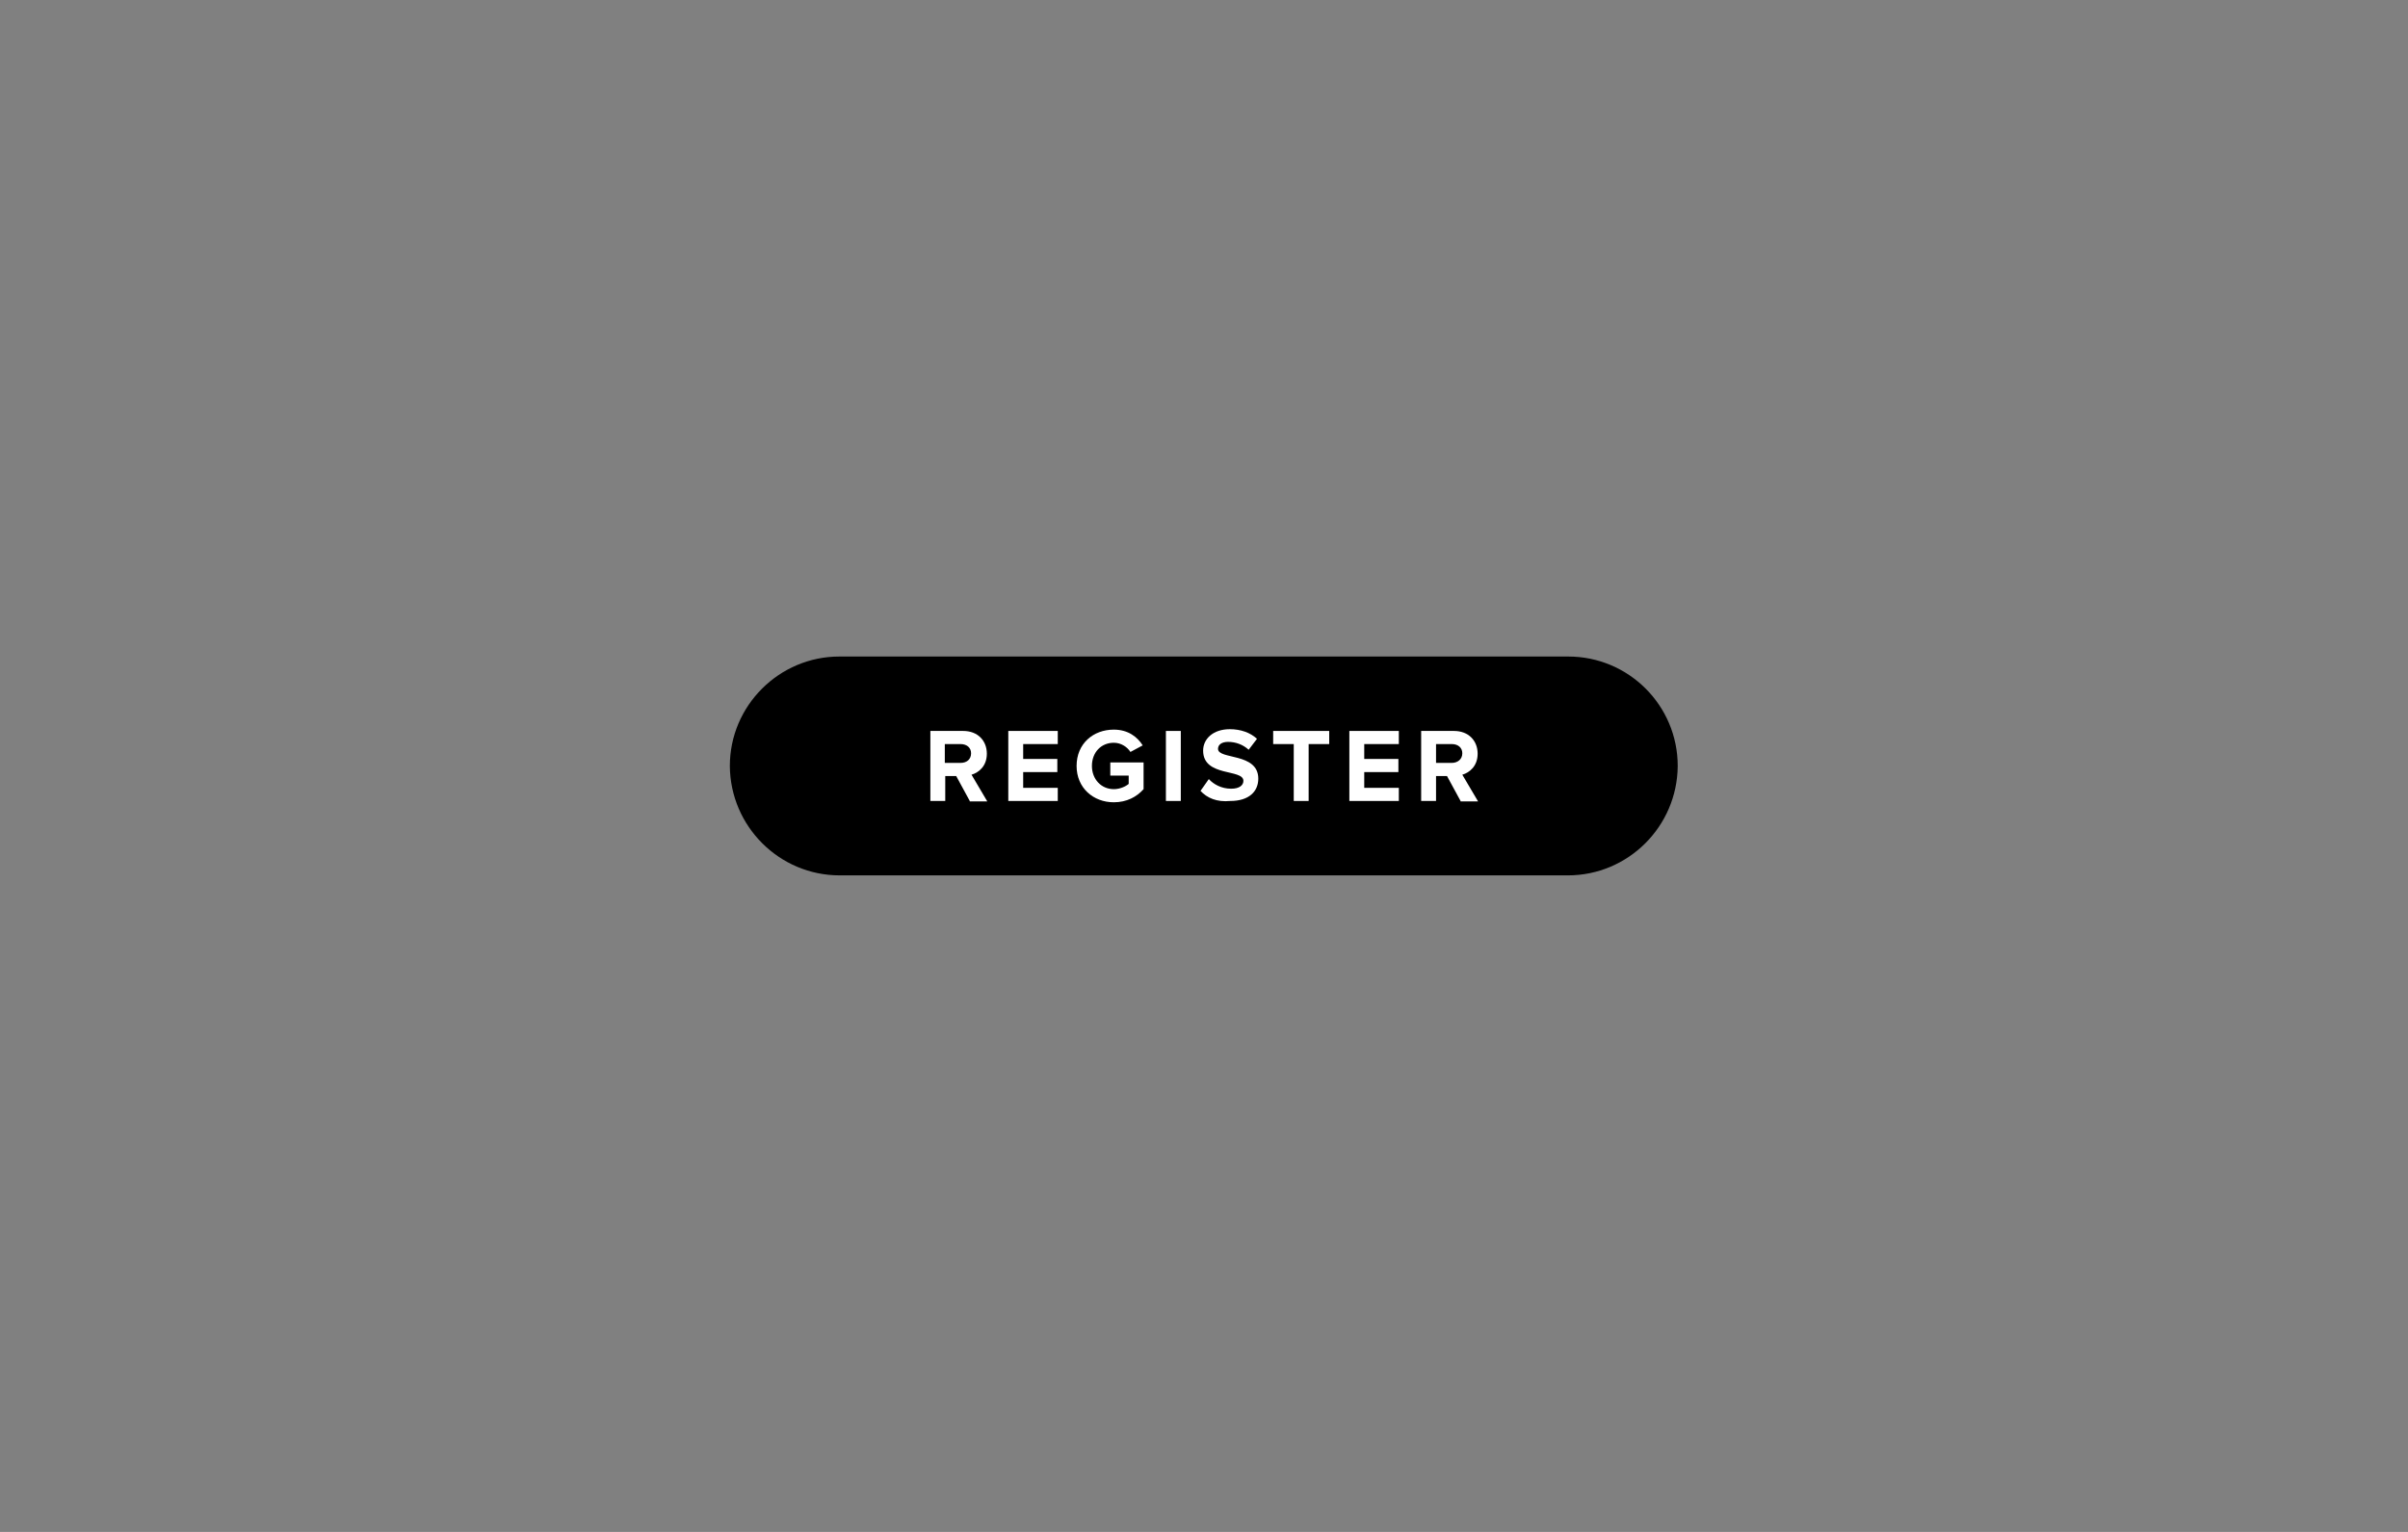 <?xml version="1.0" encoding="utf-8"?>
<!-- Generator: Adobe Illustrator 19.2.1, SVG Export Plug-In . SVG Version: 6.00 Build 0)  -->
<svg version="1.1" id="Layer_1" xmlns="http://www.w3.org/2000/svg" xmlns:xlink="http://www.w3.org/1999/xlink" x="0px" y="0px"
	 width="550px" height="350px" viewBox="0 0 550 350" style="enable-background:new 0 0 550 350;" xml:space="preserve">
<rect x="0" y="0" width="550" height="350" fill="#808080" stroke="none"/>
<style type="text/css">
	.st0{fill:#FFFFFF;}
</style>
<path d="M358.2,150h-55h-56.5h-55c-13.7,0-25,11.2-25,25c0.1,13.8,11.3,25,25.1,25h54.9h56.5h54.9c13.8,0,25-11.2,25.1-25
	C383.2,161.2,372,150,358.2,150z"/>
<g>
	<path class="st0" d="M221.5,183l-3.1-5.7h-2.5v5.7h-3.4v-16h7.5c3.3,0,5.4,2.2,5.4,5.2c0,2.8-1.8,4.3-3.5,4.8l3.6,6.1H221.5z
		 M221.8,172.1c0-1.3-1-2.1-2.4-2.1h-3.6v4.3h3.6C220.8,174.3,221.8,173.5,221.8,172.1z"/>
	<path class="st0" d="M230.3,183v-16h11.3v3h-7.9v3.4h7.8v3h-7.8v3.6h7.9v3H230.3z"/>
	<path class="st0" d="M245.9,175c0-5.1,3.8-8.3,8.5-8.3c3.3,0,5.4,1.7,6.6,3.6l-2.8,1.5c-0.7-1.1-2.1-2.1-3.8-2.1
		c-2.9,0-5,2.2-5,5.3c0,3,2.1,5.3,5,5.3c1.4,0,2.7-0.6,3.4-1.2v-1.9h-4.2v-3h7.6v6.1c-1.6,1.8-3.9,3-6.8,3
		C249.7,183.3,245.9,180,245.9,175z"/>
	<path class="st0" d="M266.3,183v-16h3.4v16H266.3z"/>
	<path class="st0" d="M274.2,180.7l1.9-2.7c1.1,1.2,2.9,2.2,5.1,2.2c1.9,0,2.8-0.8,2.8-1.8c0-2.8-9.2-0.8-9.2-6.9
		c0-2.7,2.3-4.9,6.1-4.9c2.5,0,4.7,0.8,6.2,2.2l-1.9,2.5c-1.3-1.2-3-1.8-4.7-1.8c-1.4,0-2.3,0.6-2.3,1.6c0,2.5,9.2,0.8,9.2,6.8
		c0,2.9-2.1,5.1-6.4,5.1C277.9,183.3,275.7,182.3,274.2,180.7z"/>
	<path class="st0" d="M295.5,183v-13h-4.7v-3h12.8v3h-4.7v13H295.5z"/>
	<path class="st0" d="M308.2,183v-16h11.3v3h-7.9v3.4h7.8v3h-7.8v3.6h7.9v3H308.2z"/>
	<path class="st0" d="M333.6,183l-3.1-5.7H328v5.7h-3.4v-16h7.5c3.3,0,5.4,2.2,5.4,5.2c0,2.8-1.8,4.3-3.5,4.8l3.6,6.1H333.6z
		 M334,172.1c0-1.3-1-2.1-2.4-2.1H328v4.3h3.6C332.9,174.3,334,173.5,334,172.1z"/>
</g>
</svg>

